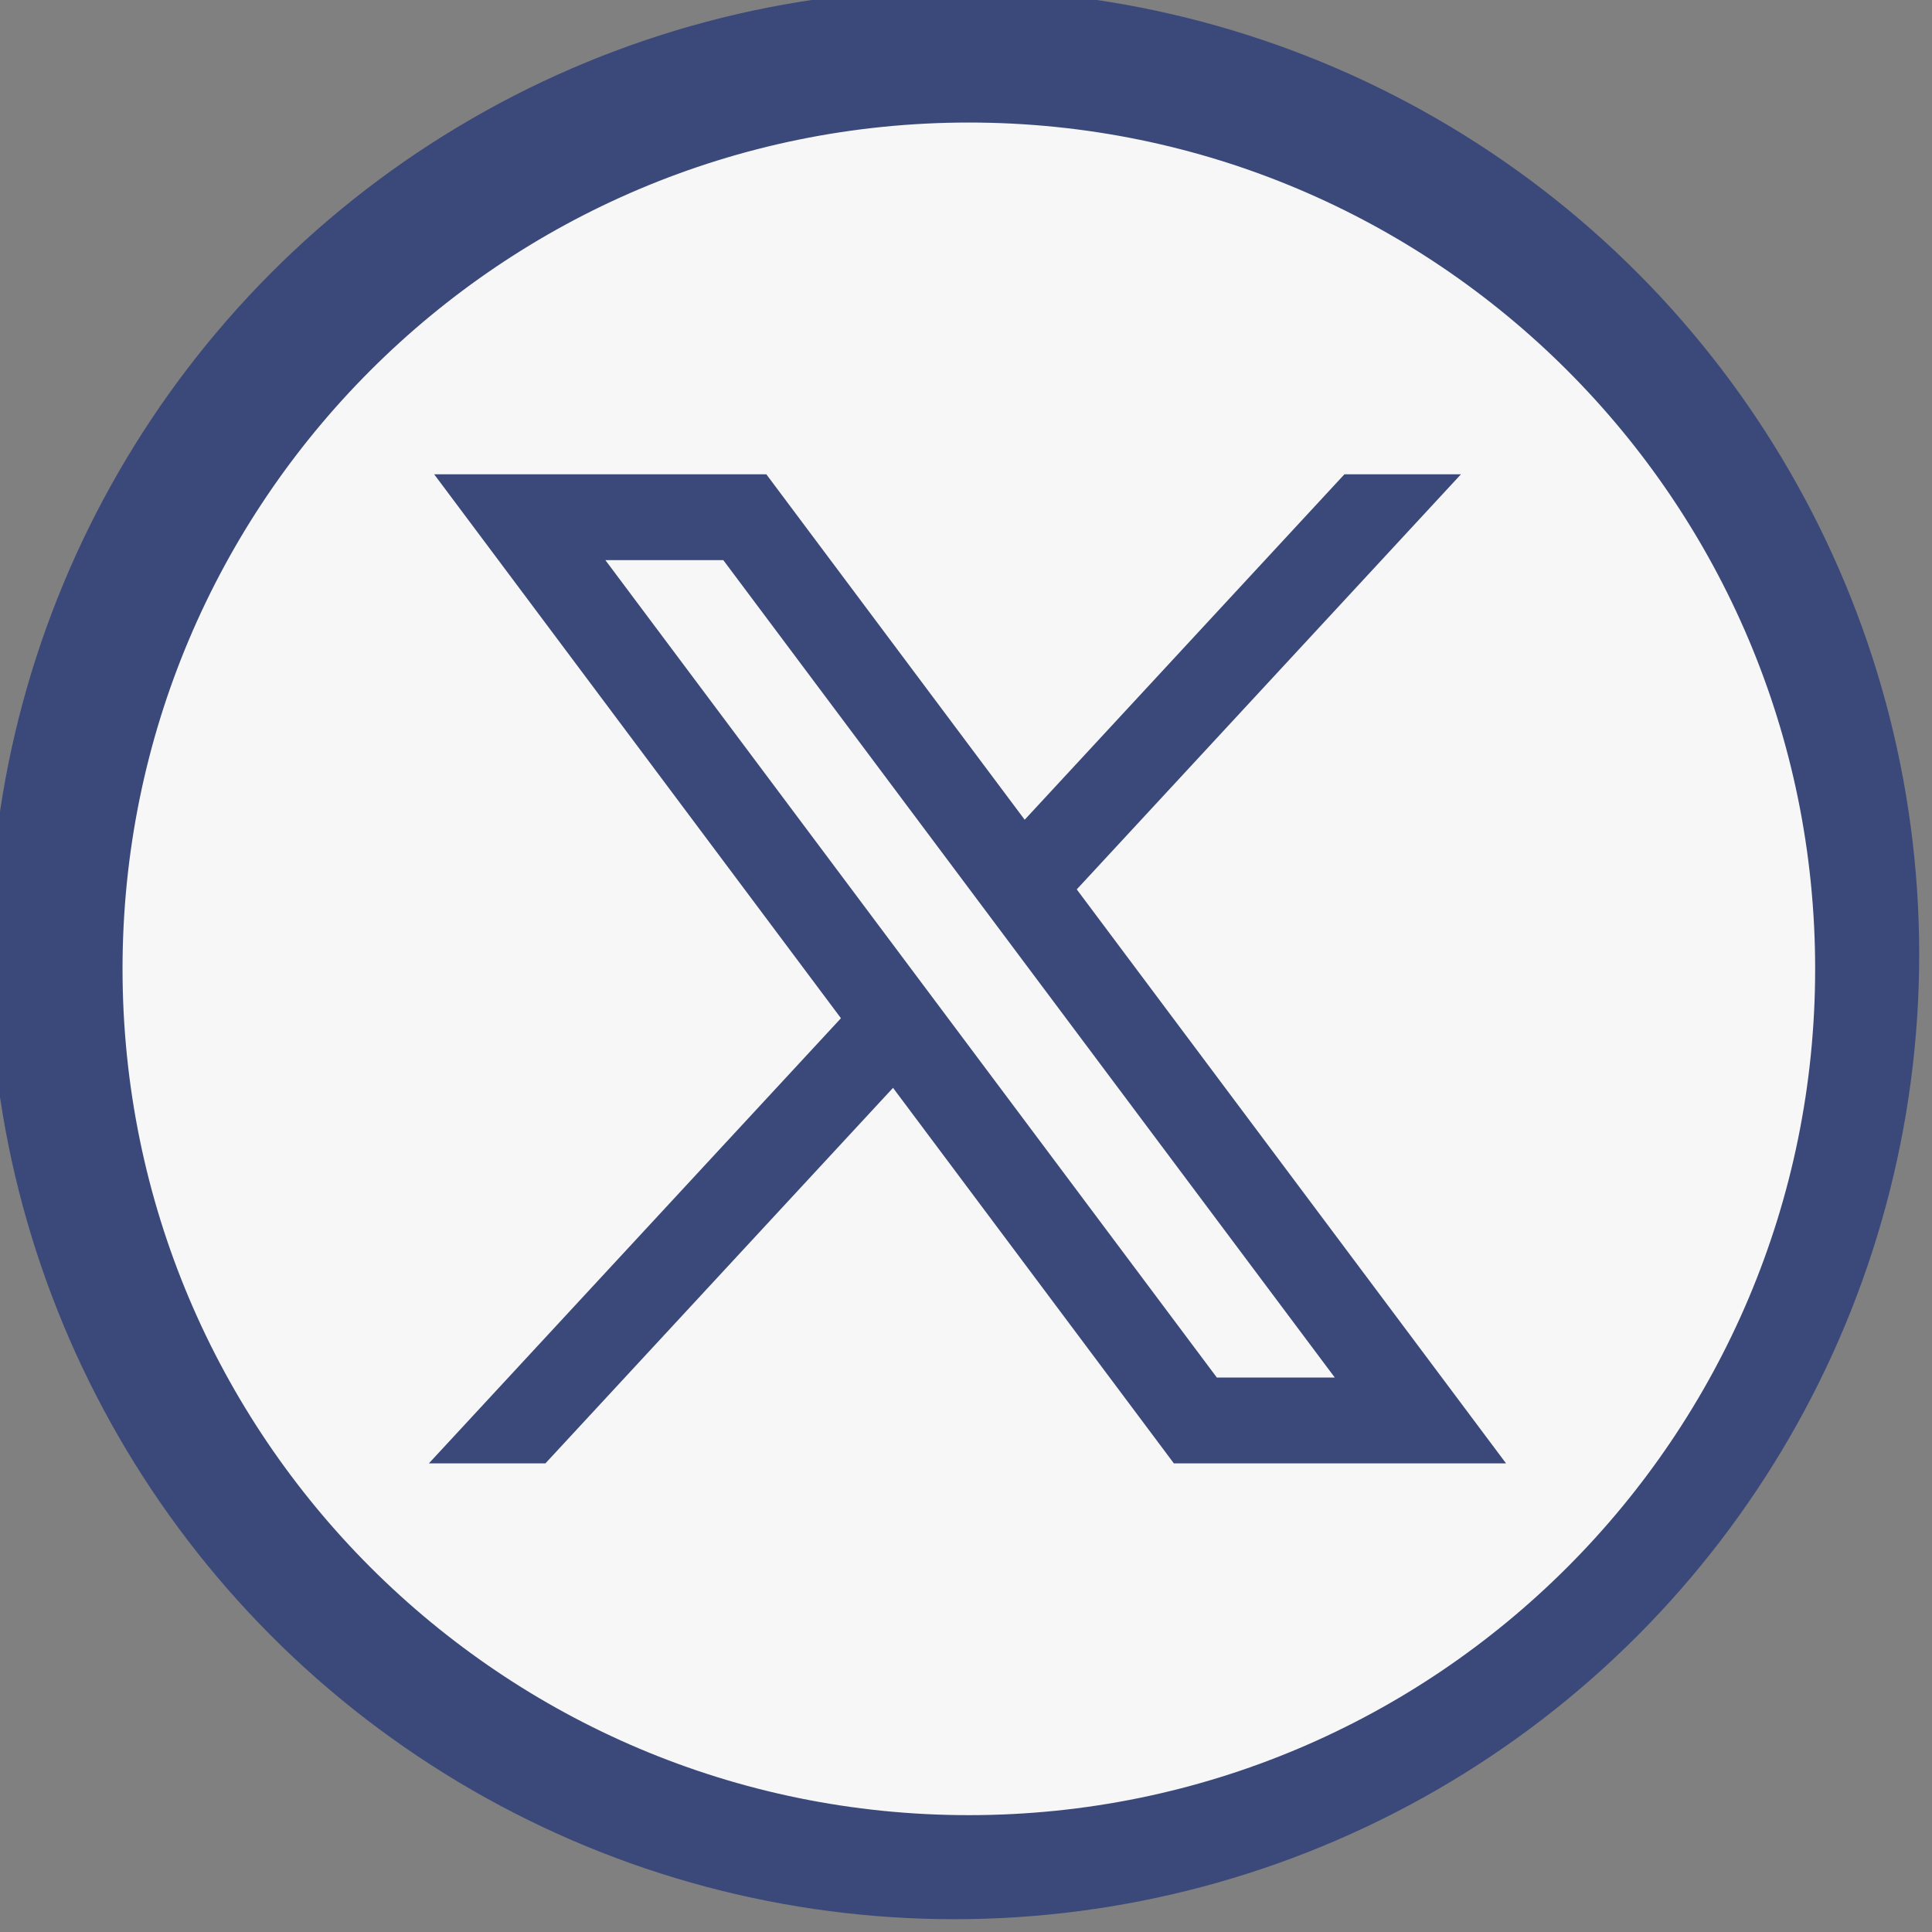 <svg xmlns="http://www.w3.org/2000/svg" xmlns:xlink="http://www.w3.org/1999/xlink" version="1.1" width="256" height="256" viewBox="0 0 256 256" xml:space="preserve">

<rect x="0" y="0" width="256" height="256" fill="#808080" stroke="none"/>

<defs fill="#3b497a">
</defs>
<g style="stroke:#3b497a; stroke-width: 0; stroke-dasharray:#3b497a; stroke-linecap: butt; stroke-linejoin: miter; stroke-miterlimit: 10; fill:#3b497a; fill-rule: nonzero; opacity: 1;" transform="translate(0 -2.842170943040401e-14) scale(2.81 2.81)">
	<circle cx="45" cy="45" r="45" style="stroke:#3b497a; stroke-width: 1; stroke-dasharray:#3b497a; stroke-linecap: butt; stroke-linejoin: miter; stroke-miterlimit: 10; fill:#3b497a; fill-rule: nonzero; opacity: 1;" transform="  matrix(1 0 0 1 0 0) "/>
</g>
<g style="stroke:#3b497a; stroke-width: 0; stroke-dasharray:#3b497a; stroke-linecap: butt; stroke-linejoin: miter; stroke-miterlimit: 10; fill:#3b497a; fill-rule: nonzero; opacity: 1;" transform="translate(14.977 14.977) scale(2.52 2.52)">
	<polygon points="24.89,23.01 57.79,66.99 65.24,66.99 32.34,23.01 " style="stroke:#3b497a; stroke-width: 1; stroke-dasharray:#3b497a; stroke-linecap: butt; stroke-linejoin: miter; stroke-miterlimit: 10; fill:#f7f7f7; fill-rule: nonzero; opacity: 1;" transform="  matrix(1 0 0 1 0 0) "/>
	<path d="M 45 0 L 45 0 C 20.147 0 0 20.147 0 45 v 0 c 0 24.853 20.147 45 45 45 h 0 c 24.853 0 45 -20.147 45 -45 v 0 C 90 20.147 69.853 0 45 0 z M 56.032 70.504 L 41.054 50.477 L 22.516 70.504 h -4.765 L 38.925 47.63 L 17.884 19.496 h 16.217 L 47.895 37.94 l 17.072 -18.444 h 4.765 L 50.024 40.788 l 22.225 29.716 H 56.032 z" style="stroke:#3b497a; stroke-width: 1; stroke-dasharray:#3b497a; stroke-linecap: butt; stroke-linejoin: miter; stroke-miterlimit: 10; fill:#f7f7f7; fill-rule: nonzero; opacity: 1;" transform=" matrix(1 0 0 1 0 0) " stroke-linecap="round"/>
</g>
</svg>